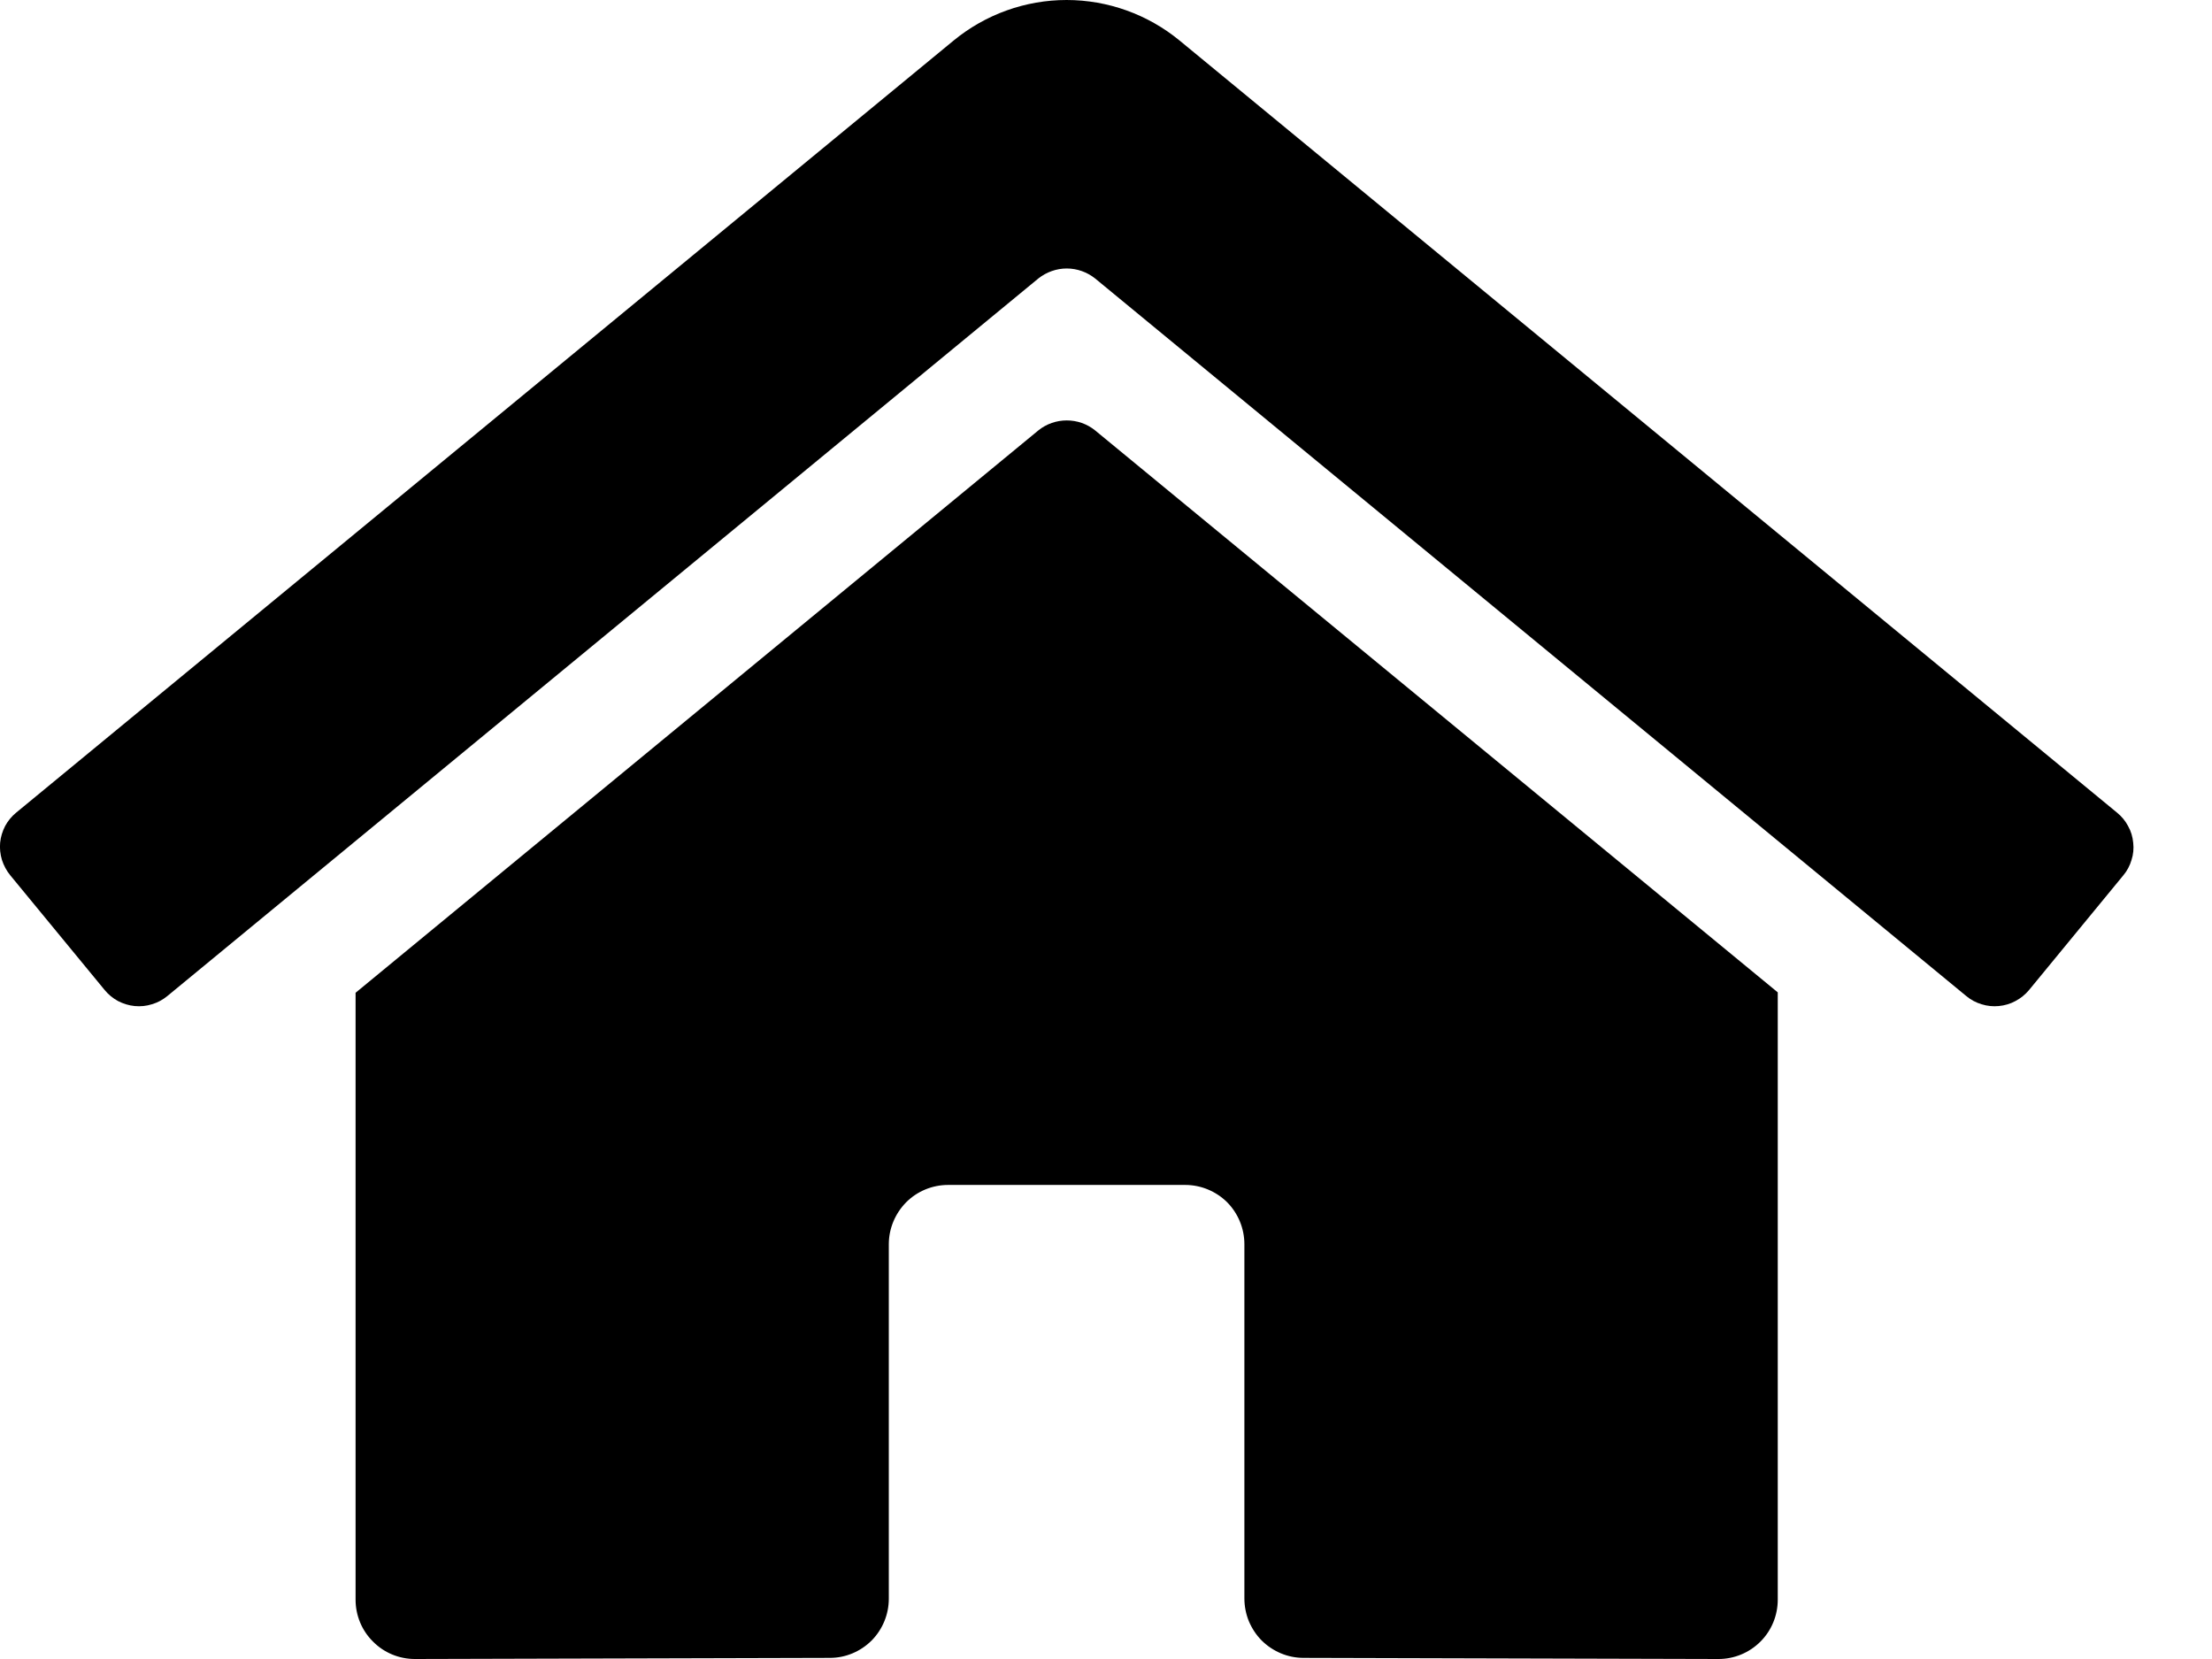 <svg width="16" height="12" viewBox="0 0 16 12" fill="none" xmlns="http://www.w3.org/2000/svg">
<path d="M7.511 3.113L2.572 7.181V11.571C2.572 11.685 2.617 11.794 2.698 11.874C2.778 11.955 2.887 12 3.001 12L6.003 11.992C6.116 11.992 6.225 11.946 6.305 11.866C6.384 11.786 6.429 11.677 6.429 11.564V9C6.429 8.886 6.475 8.777 6.555 8.696C6.635 8.616 6.744 8.571 6.858 8.571H8.573C8.686 8.571 8.795 8.616 8.876 8.696C8.956 8.777 9.001 8.886 9.001 9V11.562C9.001 11.618 9.012 11.674 9.033 11.726C9.055 11.778 9.086 11.826 9.126 11.866C9.166 11.906 9.213 11.937 9.265 11.959C9.318 11.981 9.373 11.992 9.43 11.992L12.431 12C12.544 12 12.653 11.955 12.734 11.874C12.814 11.794 12.859 11.685 12.859 11.571V7.178L7.921 3.113C7.863 3.066 7.791 3.041 7.716 3.041C7.642 3.041 7.569 3.066 7.511 3.113ZM15.313 5.878L8.532 0.293C8.302 0.104 8.013 0 7.715 0C7.417 0 7.128 0.104 6.898 0.293L0.117 5.878C0.084 5.905 0.057 5.938 0.037 5.975C0.018 6.012 0.005 6.053 0.001 6.095C-0.003 6.137 0.002 6.18 0.014 6.22C0.027 6.26 0.047 6.298 0.074 6.331L0.757 7.161C0.784 7.194 0.817 7.221 0.854 7.241C0.891 7.26 0.932 7.273 0.974 7.277C1.016 7.281 1.059 7.277 1.099 7.264C1.14 7.252 1.177 7.232 1.21 7.205L7.511 2.014C7.569 1.968 7.642 1.942 7.716 1.942C7.791 1.942 7.863 1.968 7.921 2.014L14.223 7.205C14.255 7.232 14.293 7.252 14.333 7.264C14.374 7.277 14.416 7.281 14.458 7.277C14.5 7.273 14.541 7.261 14.578 7.241C14.616 7.221 14.649 7.194 14.676 7.162L15.359 6.331C15.386 6.299 15.406 6.261 15.418 6.22C15.431 6.18 15.435 6.137 15.43 6.095C15.426 6.053 15.414 6.012 15.393 5.975C15.373 5.937 15.346 5.905 15.313 5.878Z" fill="black"/>
</svg>
